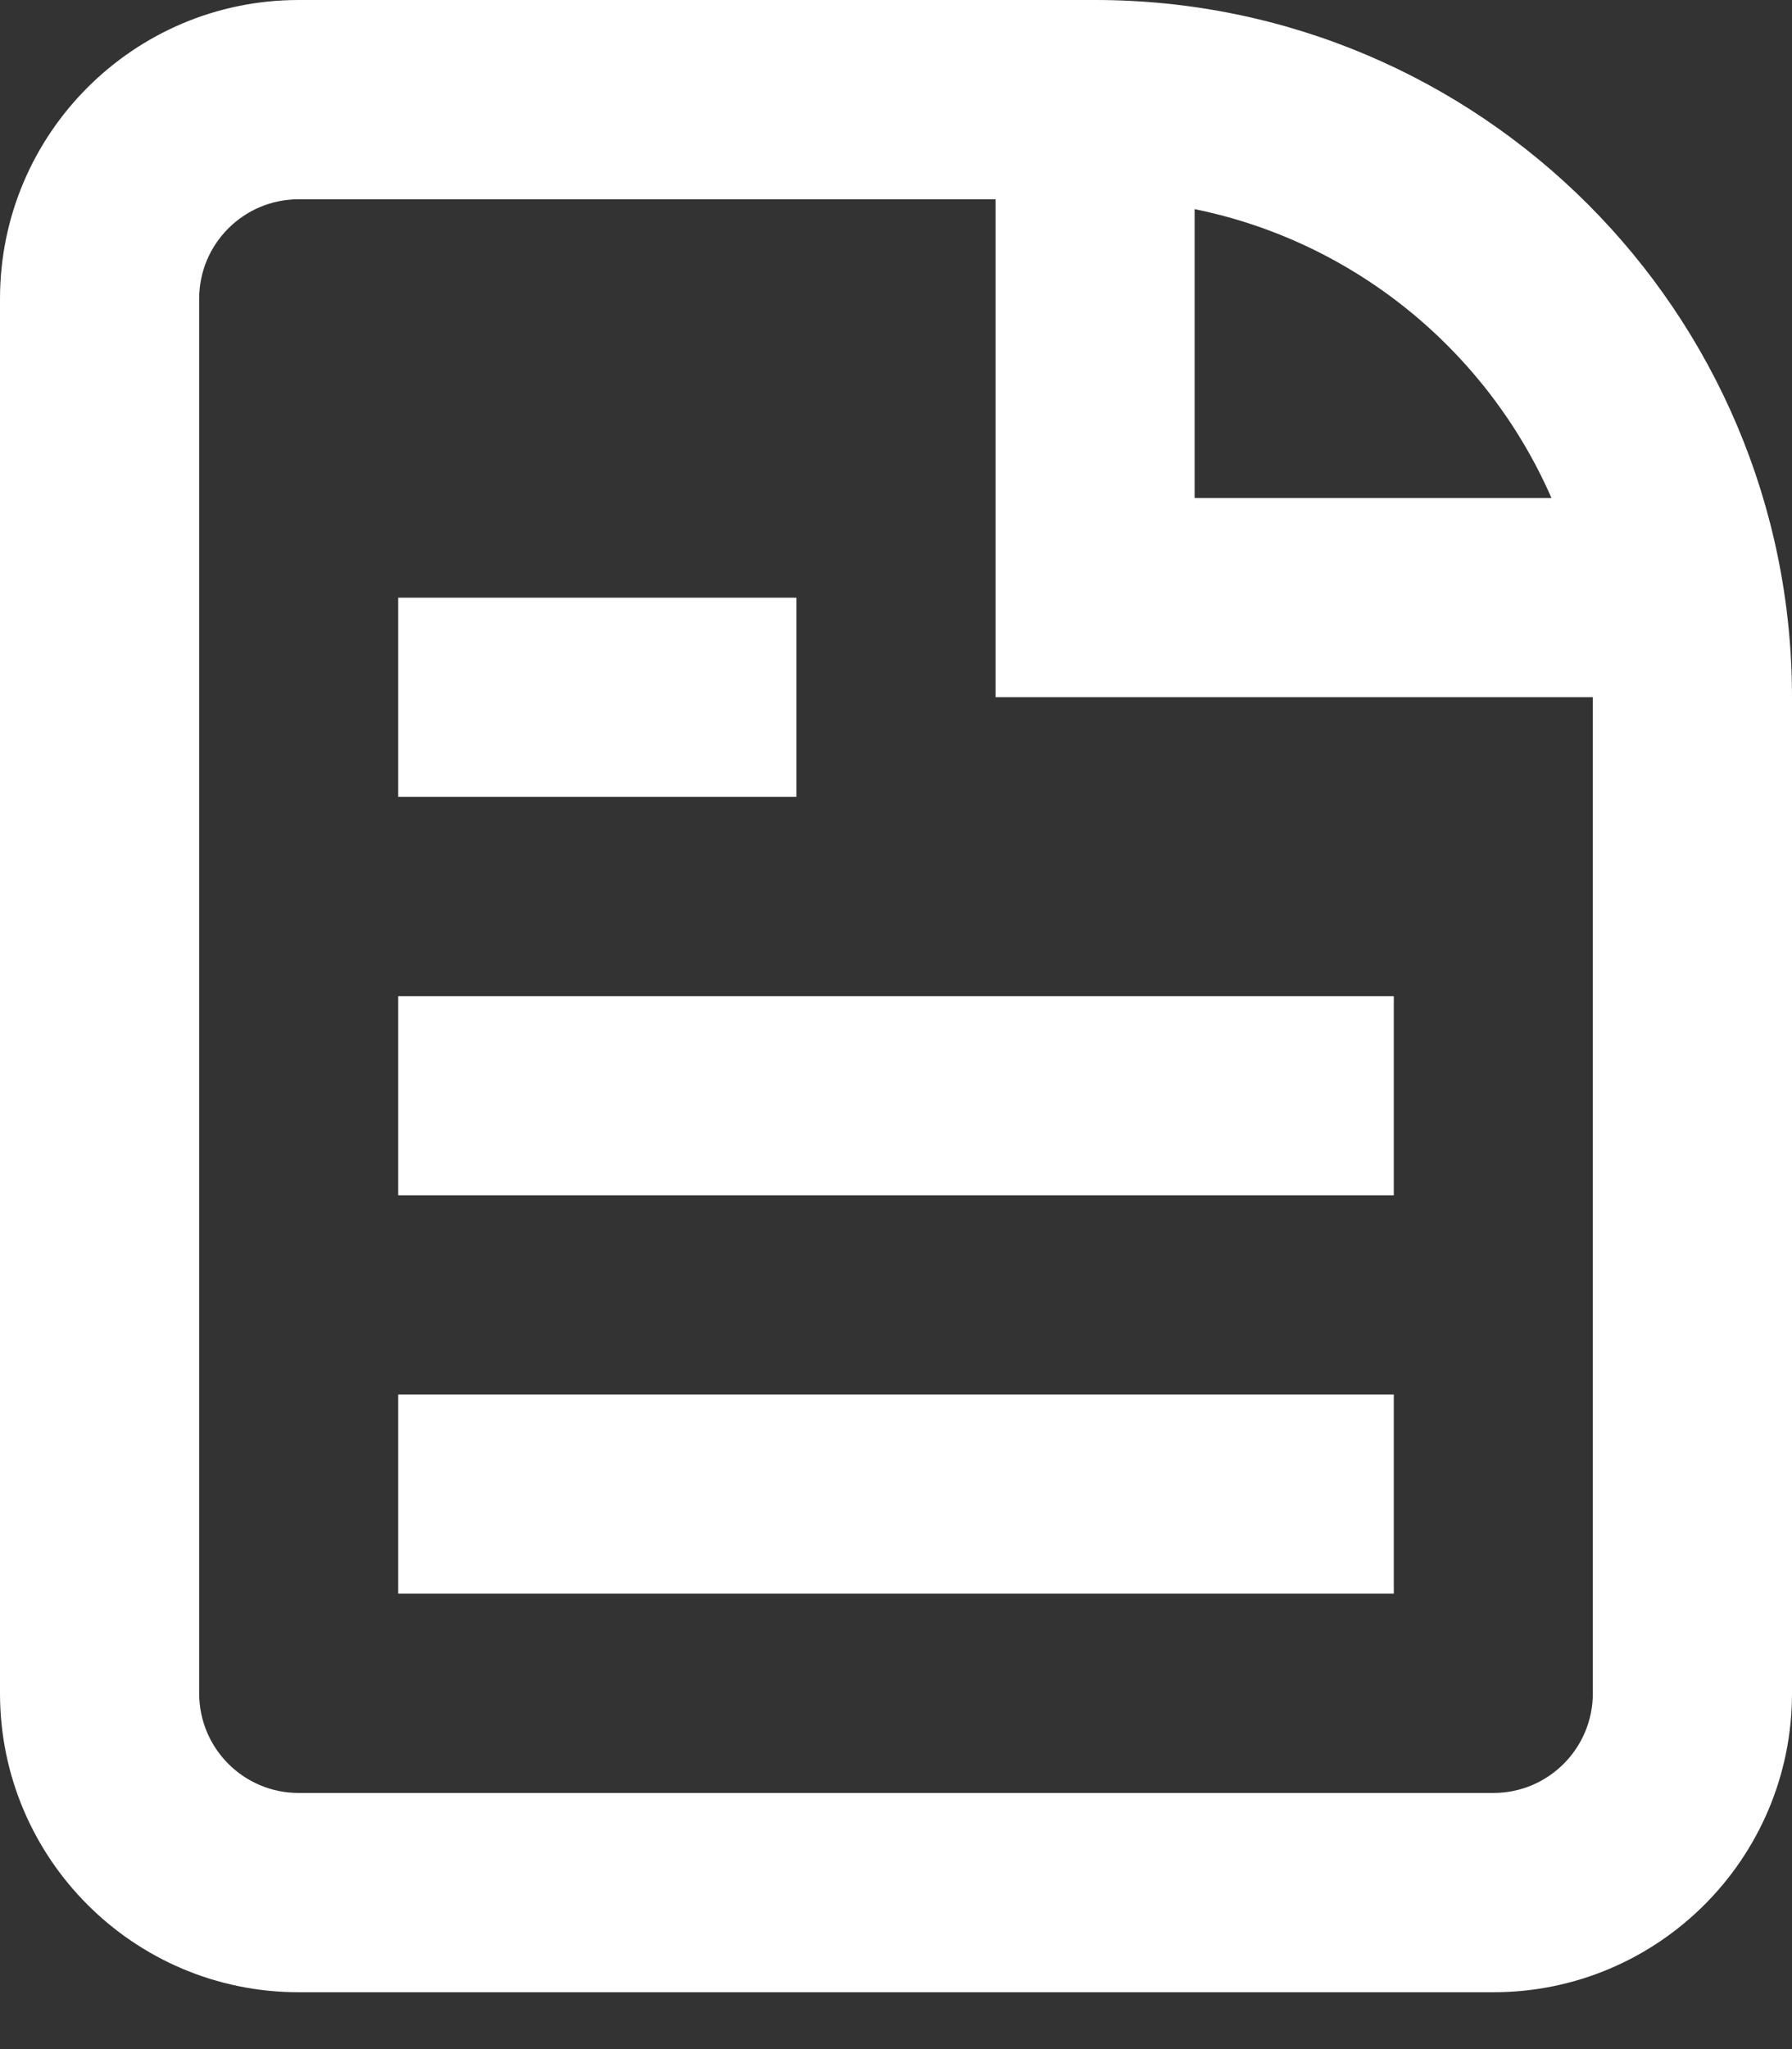 <svg xmlns="http://www.w3.org/2000/svg" width="14" height="16" viewBox="0 0 14 16" fill="none"><rect x="0" y="0" width="14" height="16" fill="#333333" stroke="none"/><path d="M3.111 12.444H10.889V10.889H3.111V12.444Z" fill="white"></path><path d="M10.889 9.333H3.111V7.778H10.889V9.333Z" fill="white"></path><path d="M3.111 6.222H6.222V4.667H3.111V6.222Z" fill="white"></path><path fill-rule="evenodd" clip-rule="evenodd" d="M2.333 0C1.045 0 0 1.045 0 2.333V13.222C0 14.511 1.045 15.556 2.333 15.556H11.667C12.955 15.556 14 14.511 14 13.222V5.444C14 2.438 11.562 0 8.556 0H2.333ZM2.333 1.556H7.778V5.444H12.444V13.222C12.444 13.652 12.096 14 11.667 14H2.333C1.904 14 1.556 13.652 1.556 13.222V2.333C1.556 1.904 1.904 1.556 2.333 1.556ZM9.333 1.633C10.587 1.888 11.621 2.745 12.121 3.889H9.333V1.633Z" fill="white"></path></svg>